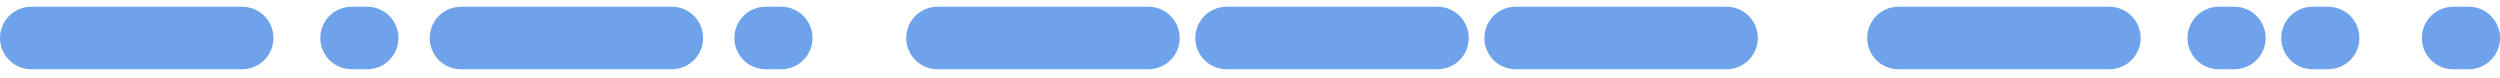 <svg width="160" height="5" viewBox="0 0 160 5" fill="none" xmlns="http://www.w3.org/2000/svg">
<path d="M2 2.431H15.5" stroke="#6EA3EB" stroke-width="4" stroke-linecap="round" stroke-linejoin="round"/>
<path d="M22.5 2.431H23.5" stroke="#6EA3EB" stroke-width="4" stroke-linecap="round" stroke-linejoin="round"/>
<path d="M29.5 2.431H43" stroke="#6EA3EB" stroke-width="4" stroke-linecap="round" stroke-linejoin="round"/>
<path d="M49 2.431H50" stroke="#6EA3EB" stroke-width="4" stroke-linecap="round" stroke-linejoin="round"/>
<path d="M60 2.431H73.5" stroke="#6EA3EB" stroke-width="4" stroke-linecap="round" stroke-linejoin="round"/>
<path d="M78.5 2.431H92" stroke="#6EA3EB" stroke-width="4" stroke-linecap="round" stroke-linejoin="round"/>
<path d="M97 2.431H110.5" stroke="#6EA3EB" stroke-width="4" stroke-linecap="round" stroke-linejoin="round"/>
<path d="M121.5 2.431H135" stroke="#6EA3EB" stroke-width="4" stroke-linecap="round" stroke-linejoin="round"/>
<path d="M142 2.431H143" stroke="#6EA3EB" stroke-width="4" stroke-linecap="round" stroke-linejoin="round"/>
<path d="M148 2.431H149" stroke="#6EA3EB" stroke-width="4" stroke-linecap="round" stroke-linejoin="round"/>
<path d="M157 2.431H158" stroke="#6EA3EB" stroke-width="4" stroke-linecap="round" stroke-linejoin="round"/>
</svg>
